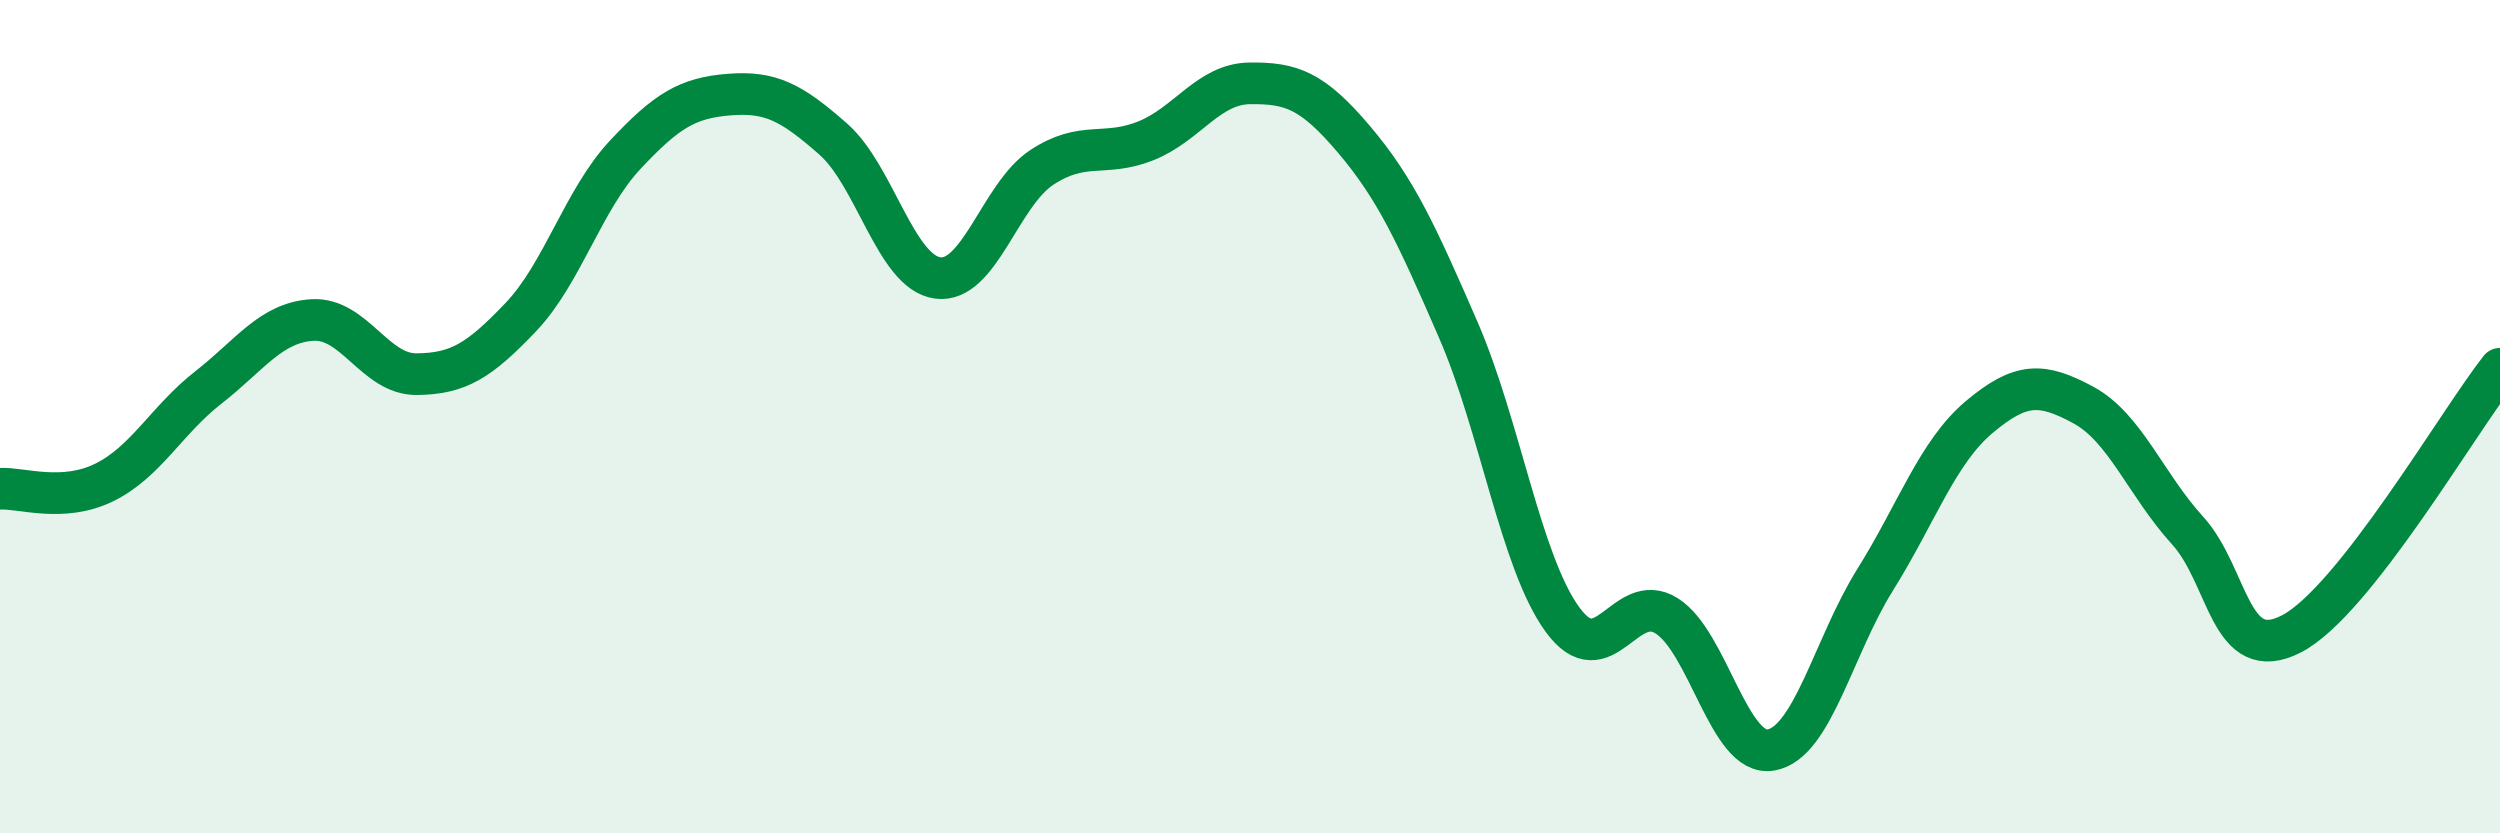 
    <svg width="60" height="20" viewBox="0 0 60 20" xmlns="http://www.w3.org/2000/svg">
      <path
        d="M 0,11.73 C 0.5,11.7 1.5,12.07 2.5,11.58 C 3.5,11.09 4,10.08 5,9.3 C 6,8.52 6.5,7.74 7.5,7.68 C 8.5,7.62 9,8.99 10,8.98 C 11,8.97 11.5,8.66 12.5,7.61 C 13.5,6.56 14,4.79 15,3.72 C 16,2.65 16.5,2.35 17.5,2.27 C 18.5,2.19 19,2.46 20,3.34 C 21,4.22 21.5,6.53 22.5,6.67 C 23.5,6.81 24,4.68 25,4.02 C 26,3.36 26.5,3.78 27.5,3.38 C 28.5,2.98 29,2.01 30,2 C 31,1.99 31.5,2.17 32.5,3.35 C 33.5,4.53 34,5.62 35,7.92 C 36,10.22 36.5,13.5 37.5,14.87 C 38.5,16.24 39,14.15 40,14.78 C 41,15.41 41.5,18.17 42.5,18 C 43.5,17.83 44,15.52 45,13.92 C 46,12.32 46.5,10.85 47.5,10.01 C 48.5,9.17 49,9.18 50,9.72 C 51,10.26 51.5,11.63 52.5,12.73 C 53.5,13.83 53.5,15.99 55,15.21 C 56.5,14.43 59,10.12 60,8.85L60 20L0 20Z"
        fill="#008740"
        opacity="0.1"
        stroke-linecap="round"
        stroke-linejoin="round"
      />
      <path
        d="M 0,11.73 C 0.5,11.7 1.5,12.07 2.5,11.58 C 3.5,11.09 4,10.08 5,9.3 C 6,8.52 6.5,7.74 7.5,7.68 C 8.5,7.62 9,8.99 10,8.98 C 11,8.97 11.5,8.66 12.5,7.61 C 13.5,6.56 14,4.79 15,3.72 C 16,2.65 16.5,2.35 17.5,2.27 C 18.5,2.19 19,2.46 20,3.34 C 21,4.22 21.5,6.53 22.5,6.67 C 23.5,6.81 24,4.68 25,4.02 C 26,3.36 26.5,3.78 27.5,3.38 C 28.5,2.98 29,2.01 30,2 C 31,1.99 31.5,2.17 32.5,3.35 C 33.5,4.53 34,5.62 35,7.92 C 36,10.22 36.5,13.5 37.5,14.87 C 38.5,16.24 39,14.15 40,14.78 C 41,15.41 41.5,18.17 42.5,18 C 43.5,17.83 44,15.52 45,13.92 C 46,12.32 46.5,10.85 47.5,10.01 C 48.5,9.17 49,9.18 50,9.72 C 51,10.26 51.5,11.63 52.5,12.73 C 53.5,13.83 53.5,15.99 55,15.21 C 56.5,14.43 59,10.12 60,8.85"
        stroke="#008740"
        stroke-width="1"
        fill="none"
        stroke-linecap="round"
        stroke-linejoin="round"
      />
    </svg>
  